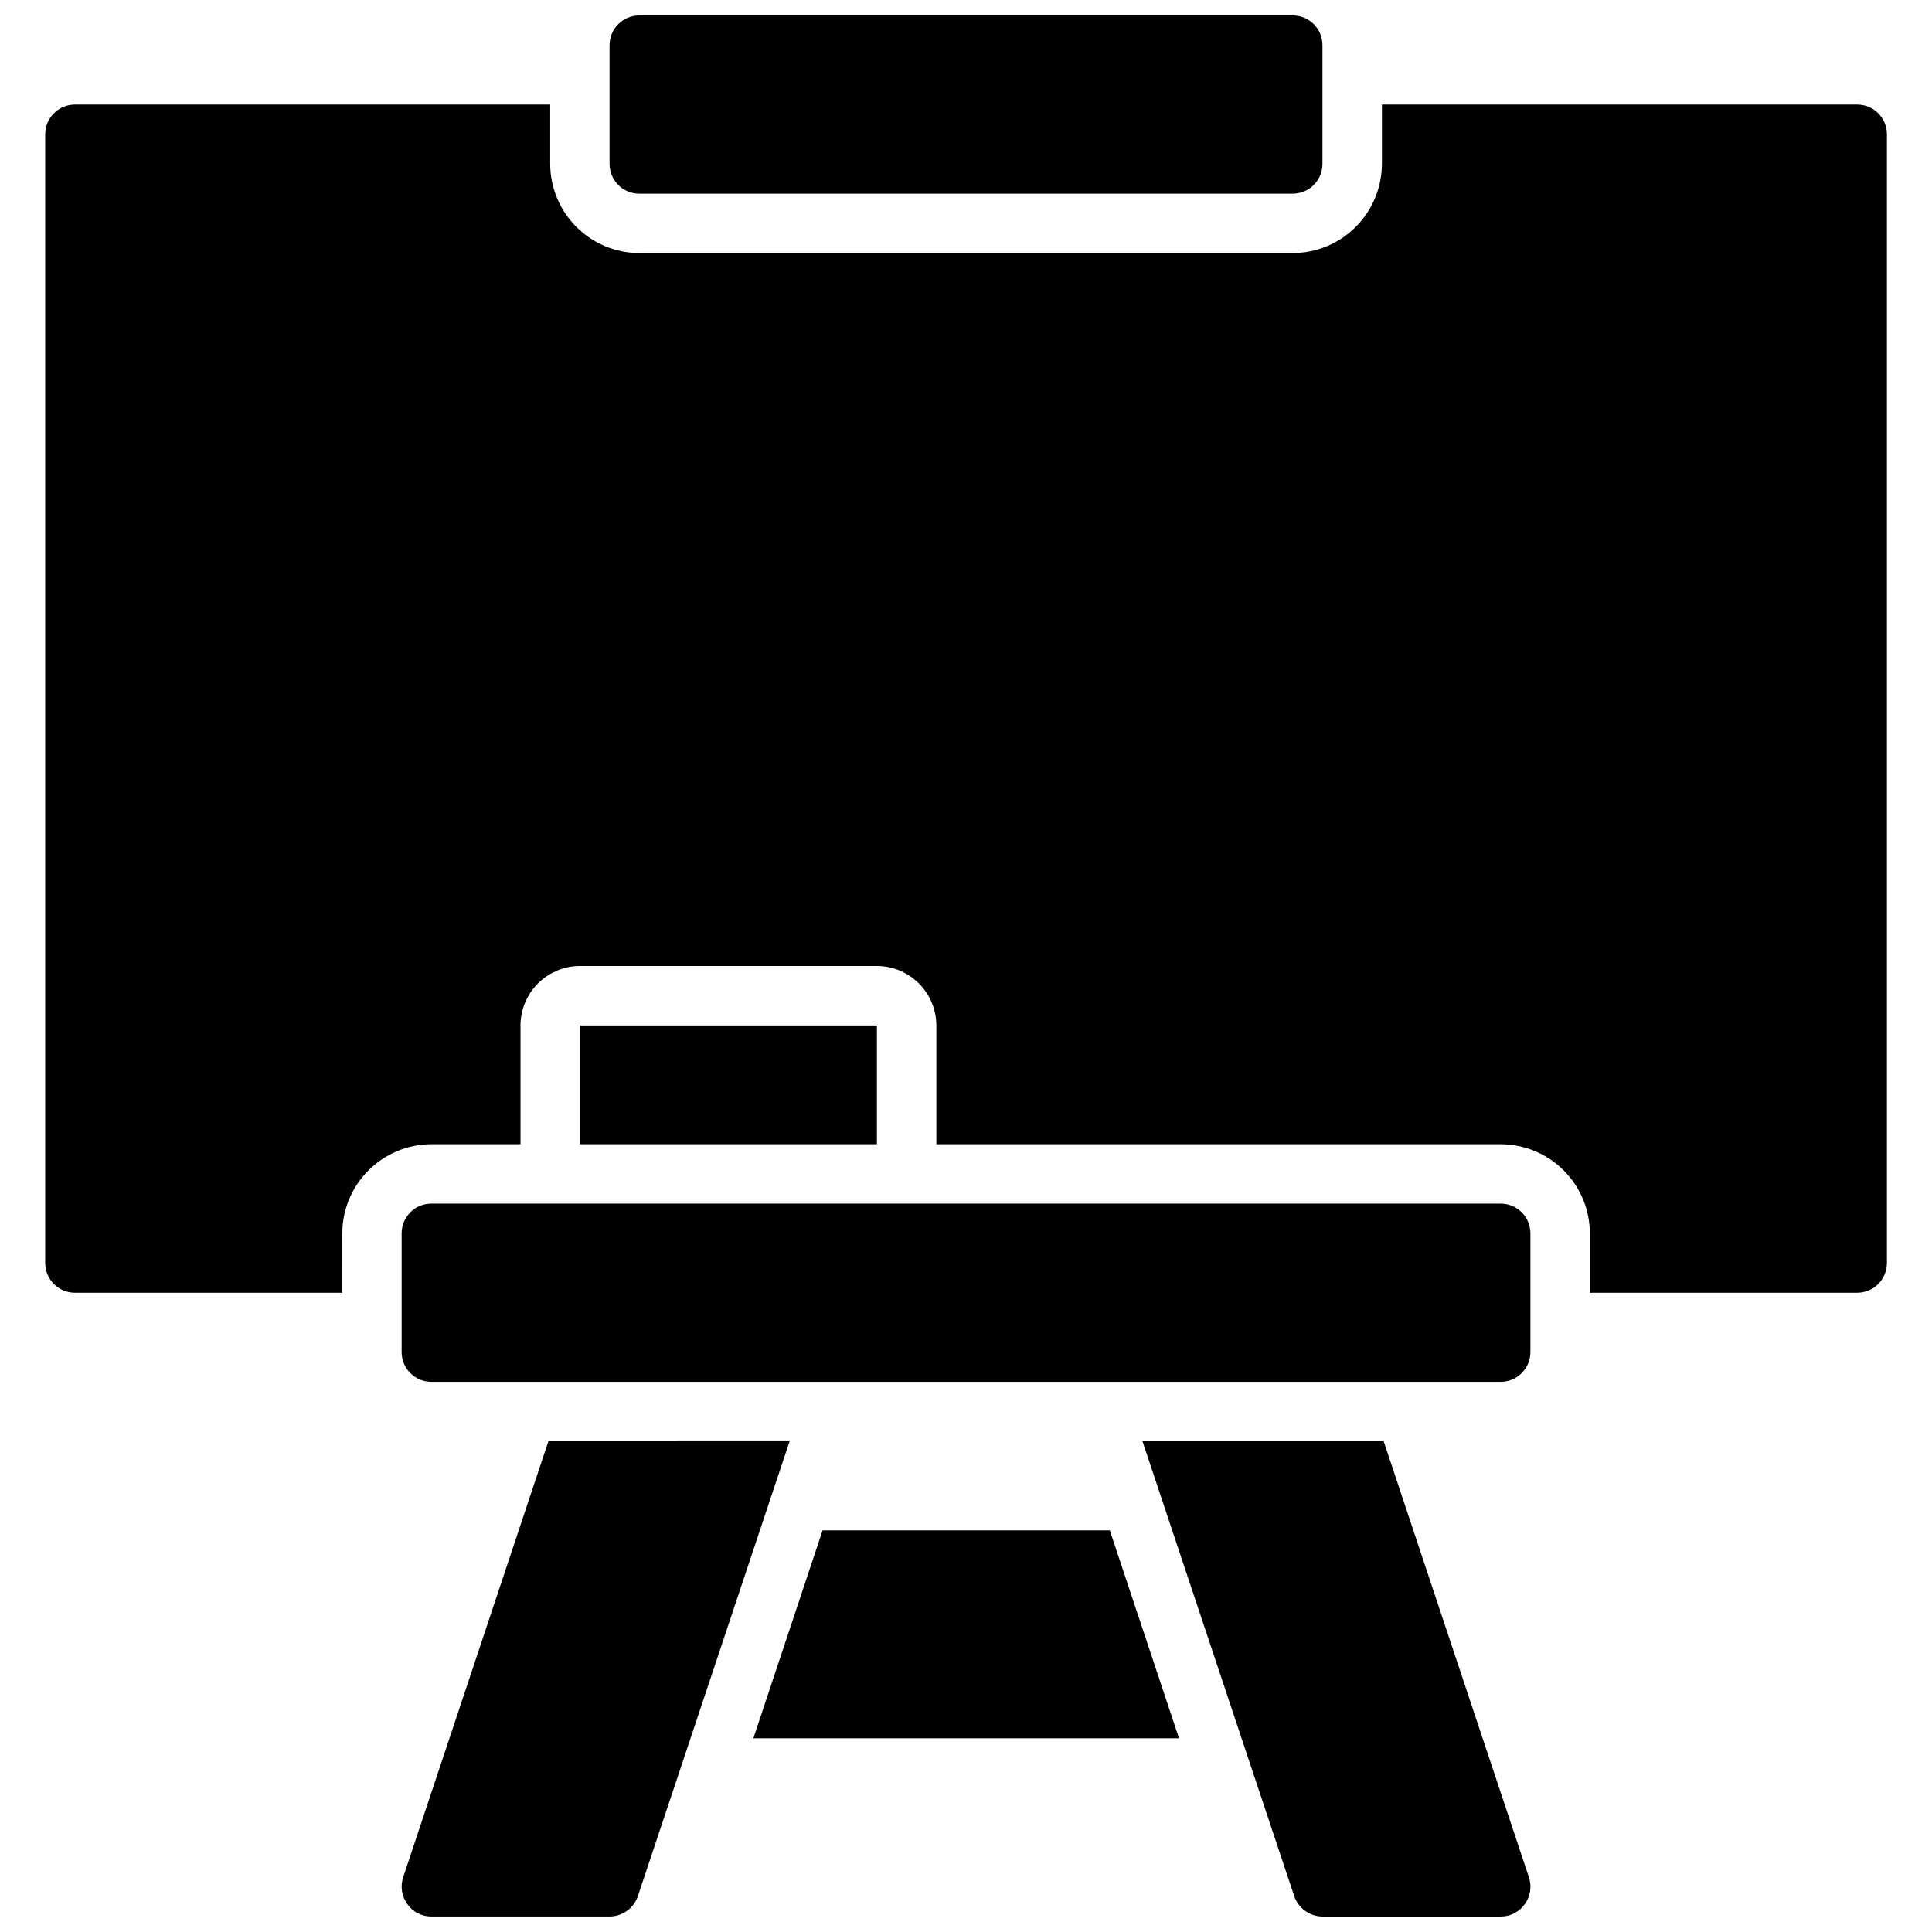 <?xml version="1.0" encoding="UTF-8"?>
<!-- Uploaded to: SVG Repo, www.svgrepo.com, Generator: SVG Repo Mixer Tools -->
<svg width="800px" height="800px" version="1.1" viewBox="144 144 512 512" xmlns="http://www.w3.org/2000/svg">
 <defs>
  <clipPath id="a">
   <path d="m155 148.09h490v503.81h-490z"/>
  </clipPath>
 </defs>
 <g clip-path="url(#a)">
  <path d="m305.54 187.45v-31.488c0-4.348 3.523-7.871 7.871-7.871h173.18c2.09 0 4.09 0.828 5.566 2.305 1.477 1.477 2.305 3.481 2.305 5.566v31.488c0 2.09-0.828 4.09-2.305 5.566-1.477 1.477-3.477 2.305-5.566 2.305h-173.18c-4.348 0-7.871-3.523-7.871-7.871zm236.16 275.52h-283.39c-4.348 0-7.871 3.523-7.871 7.871v31.488c0 2.086 0.828 4.09 2.305 5.566 1.477 1.477 3.481 2.305 5.566 2.305h283.39c2.086 0 4.09-0.828 5.566-2.305 1.477-1.477 2.305-3.481 2.305-5.566v-31.488c0-2.09-0.828-4.09-2.305-5.566-1.477-1.477-3.481-2.305-5.566-2.305zm-244.03-47.234v31.488h78.719v-31.488zm338.5-244.03h-125.95v15.742c-0.02 6.258-2.512 12.254-6.938 16.68-4.426 4.426-10.422 6.918-16.68 6.938h-173.18c-6.258-0.02-12.254-2.512-16.68-6.938-4.422-4.426-6.918-10.422-6.938-16.68v-15.742h-125.95c-4.348 0-7.871 3.523-7.871 7.871v299.14c0 2.086 0.832 4.09 2.305 5.566 1.477 1.477 3.481 2.305 5.566 2.305h70.848l0.004-15.742c0.016-6.258 2.512-12.254 6.938-16.68 4.422-4.426 10.418-6.918 16.676-6.938h23.617v-31.488c0.012-4.172 1.676-8.168 4.625-11.117 2.949-2.953 6.949-4.613 11.121-4.625h78.719c4.172 0.012 8.168 1.672 11.117 4.625 2.953 2.949 4.613 6.945 4.625 11.117v31.488h149.57c6.258 0.02 12.254 2.512 16.68 6.938 4.422 4.426 6.918 10.422 6.938 16.68v15.742h70.848c2.086 0 4.09-0.828 5.566-2.305 1.477-1.477 2.305-3.481 2.305-5.566v-299.14c0-2.09-0.828-4.09-2.305-5.566-1.477-1.477-3.481-2.305-5.566-2.305zm-346.84 354.24-38.492 115.56c-0.793 2.402-0.383 5.039 1.102 7.086 1.453 2.082 3.836 3.316 6.375 3.305h47.234c3.371-0.023 6.367-2.168 7.477-5.352l40.227-120.6zm221.36 0h-63.918l40.227 120.6v0.004c1.109 3.184 4.106 5.328 7.477 5.352h47.234c2.539 0.012 4.922-1.223 6.375-3.305 1.484-2.047 1.895-4.684 1.102-7.086zm-148.7 23.617-18.344 55.105h112.81l-18.344-55.105z"/>
 </g>
</svg>